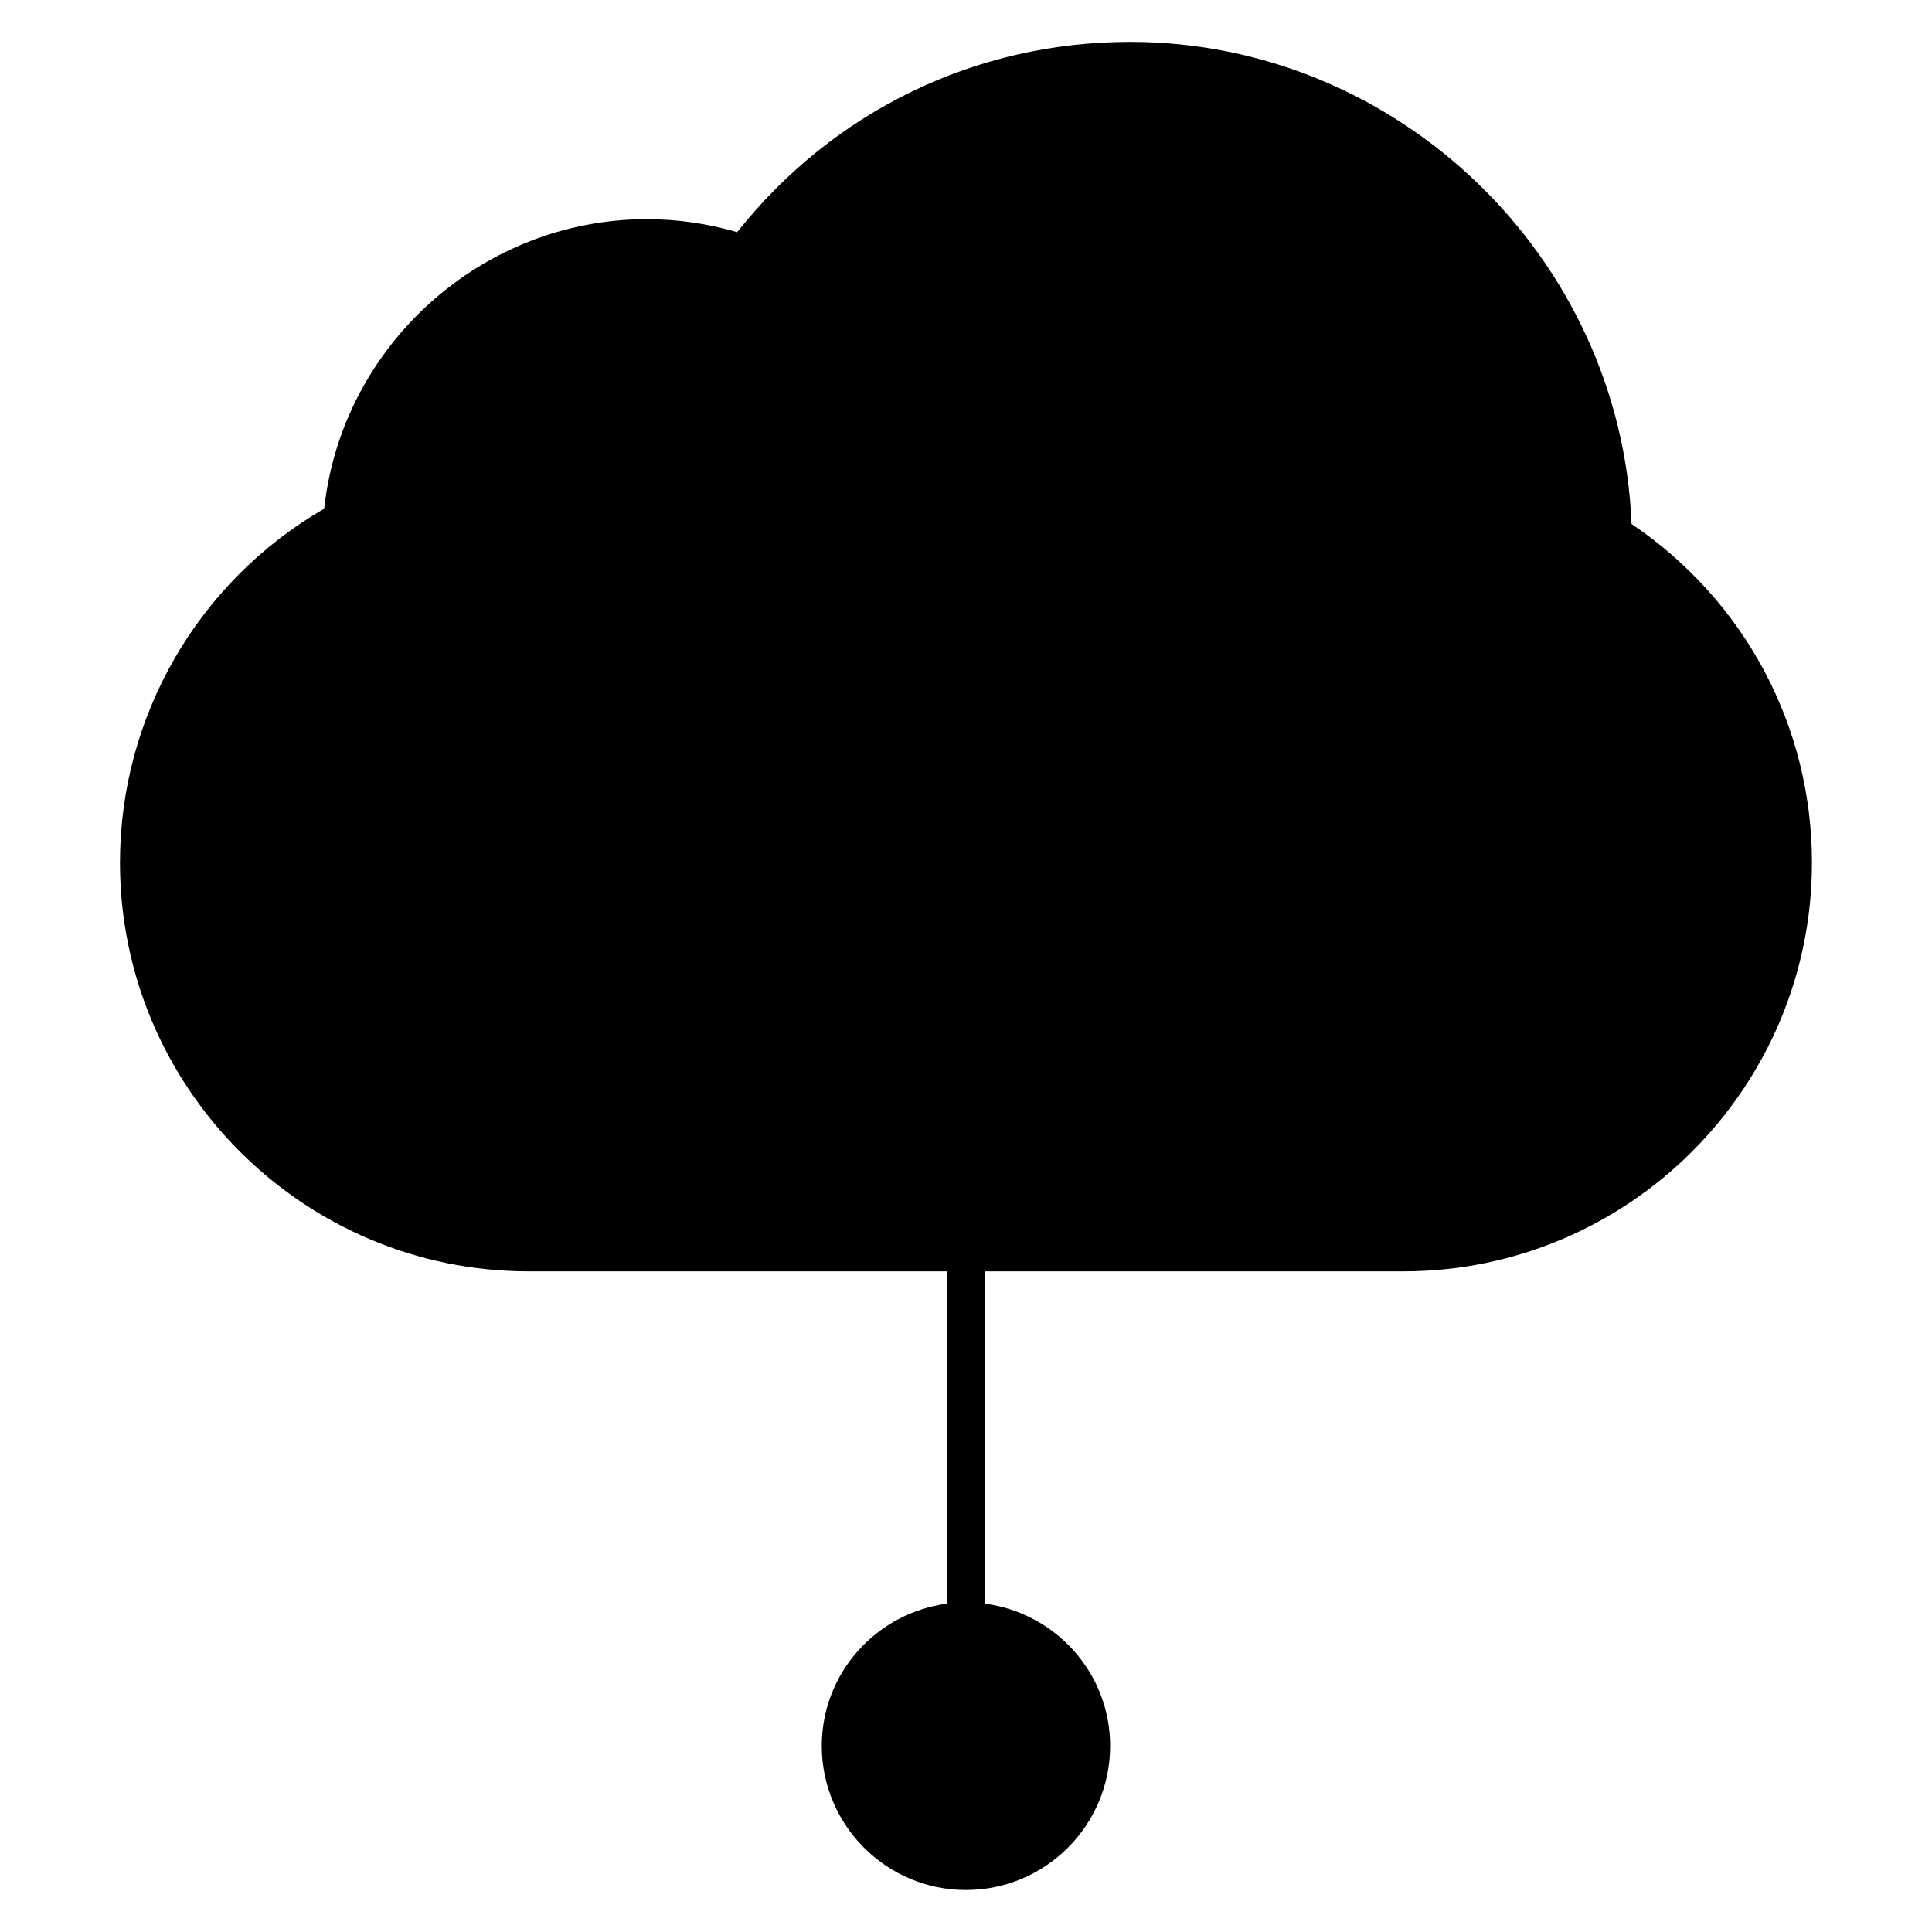 <?xml version="1.0" encoding="UTF-8"?>
<!-- Uploaded to: ICON Repo, www.svgrepo.com, Generator: ICON Repo Mixer Tools -->
<svg fill="#000000" width="800px" height="800px" version="1.1" viewBox="144 144 512 512" xmlns="http://www.w3.org/2000/svg">
 <path d="m576.38 282.86c-2.82-70.695-61.887-127.76-132.89-127.76-40.918 0-78.676 18.328-104.13 50.422-7.84-2.277-15.871-3.438-23.93-3.438-43.762 0-80.812 33.484-85.516 76.719-33.453 19.355-54.121 55.047-54.121 93.801 0 59.73 48.586 108.32 108.32 108.32h110.84v88.055c-18.672 2.488-33.172 18.348-33.172 37.695 0 21.07 17.141 38.199 38.207 38.199 21.07 0 38.207-17.129 38.207-38.199 0-19.348-14.5-35.207-33.172-37.695v-88.055h110.84c59.73 0 108.32-48.586 108.32-108.32 0.004-36.16-17.824-69.512-47.809-89.746z"/>
</svg>